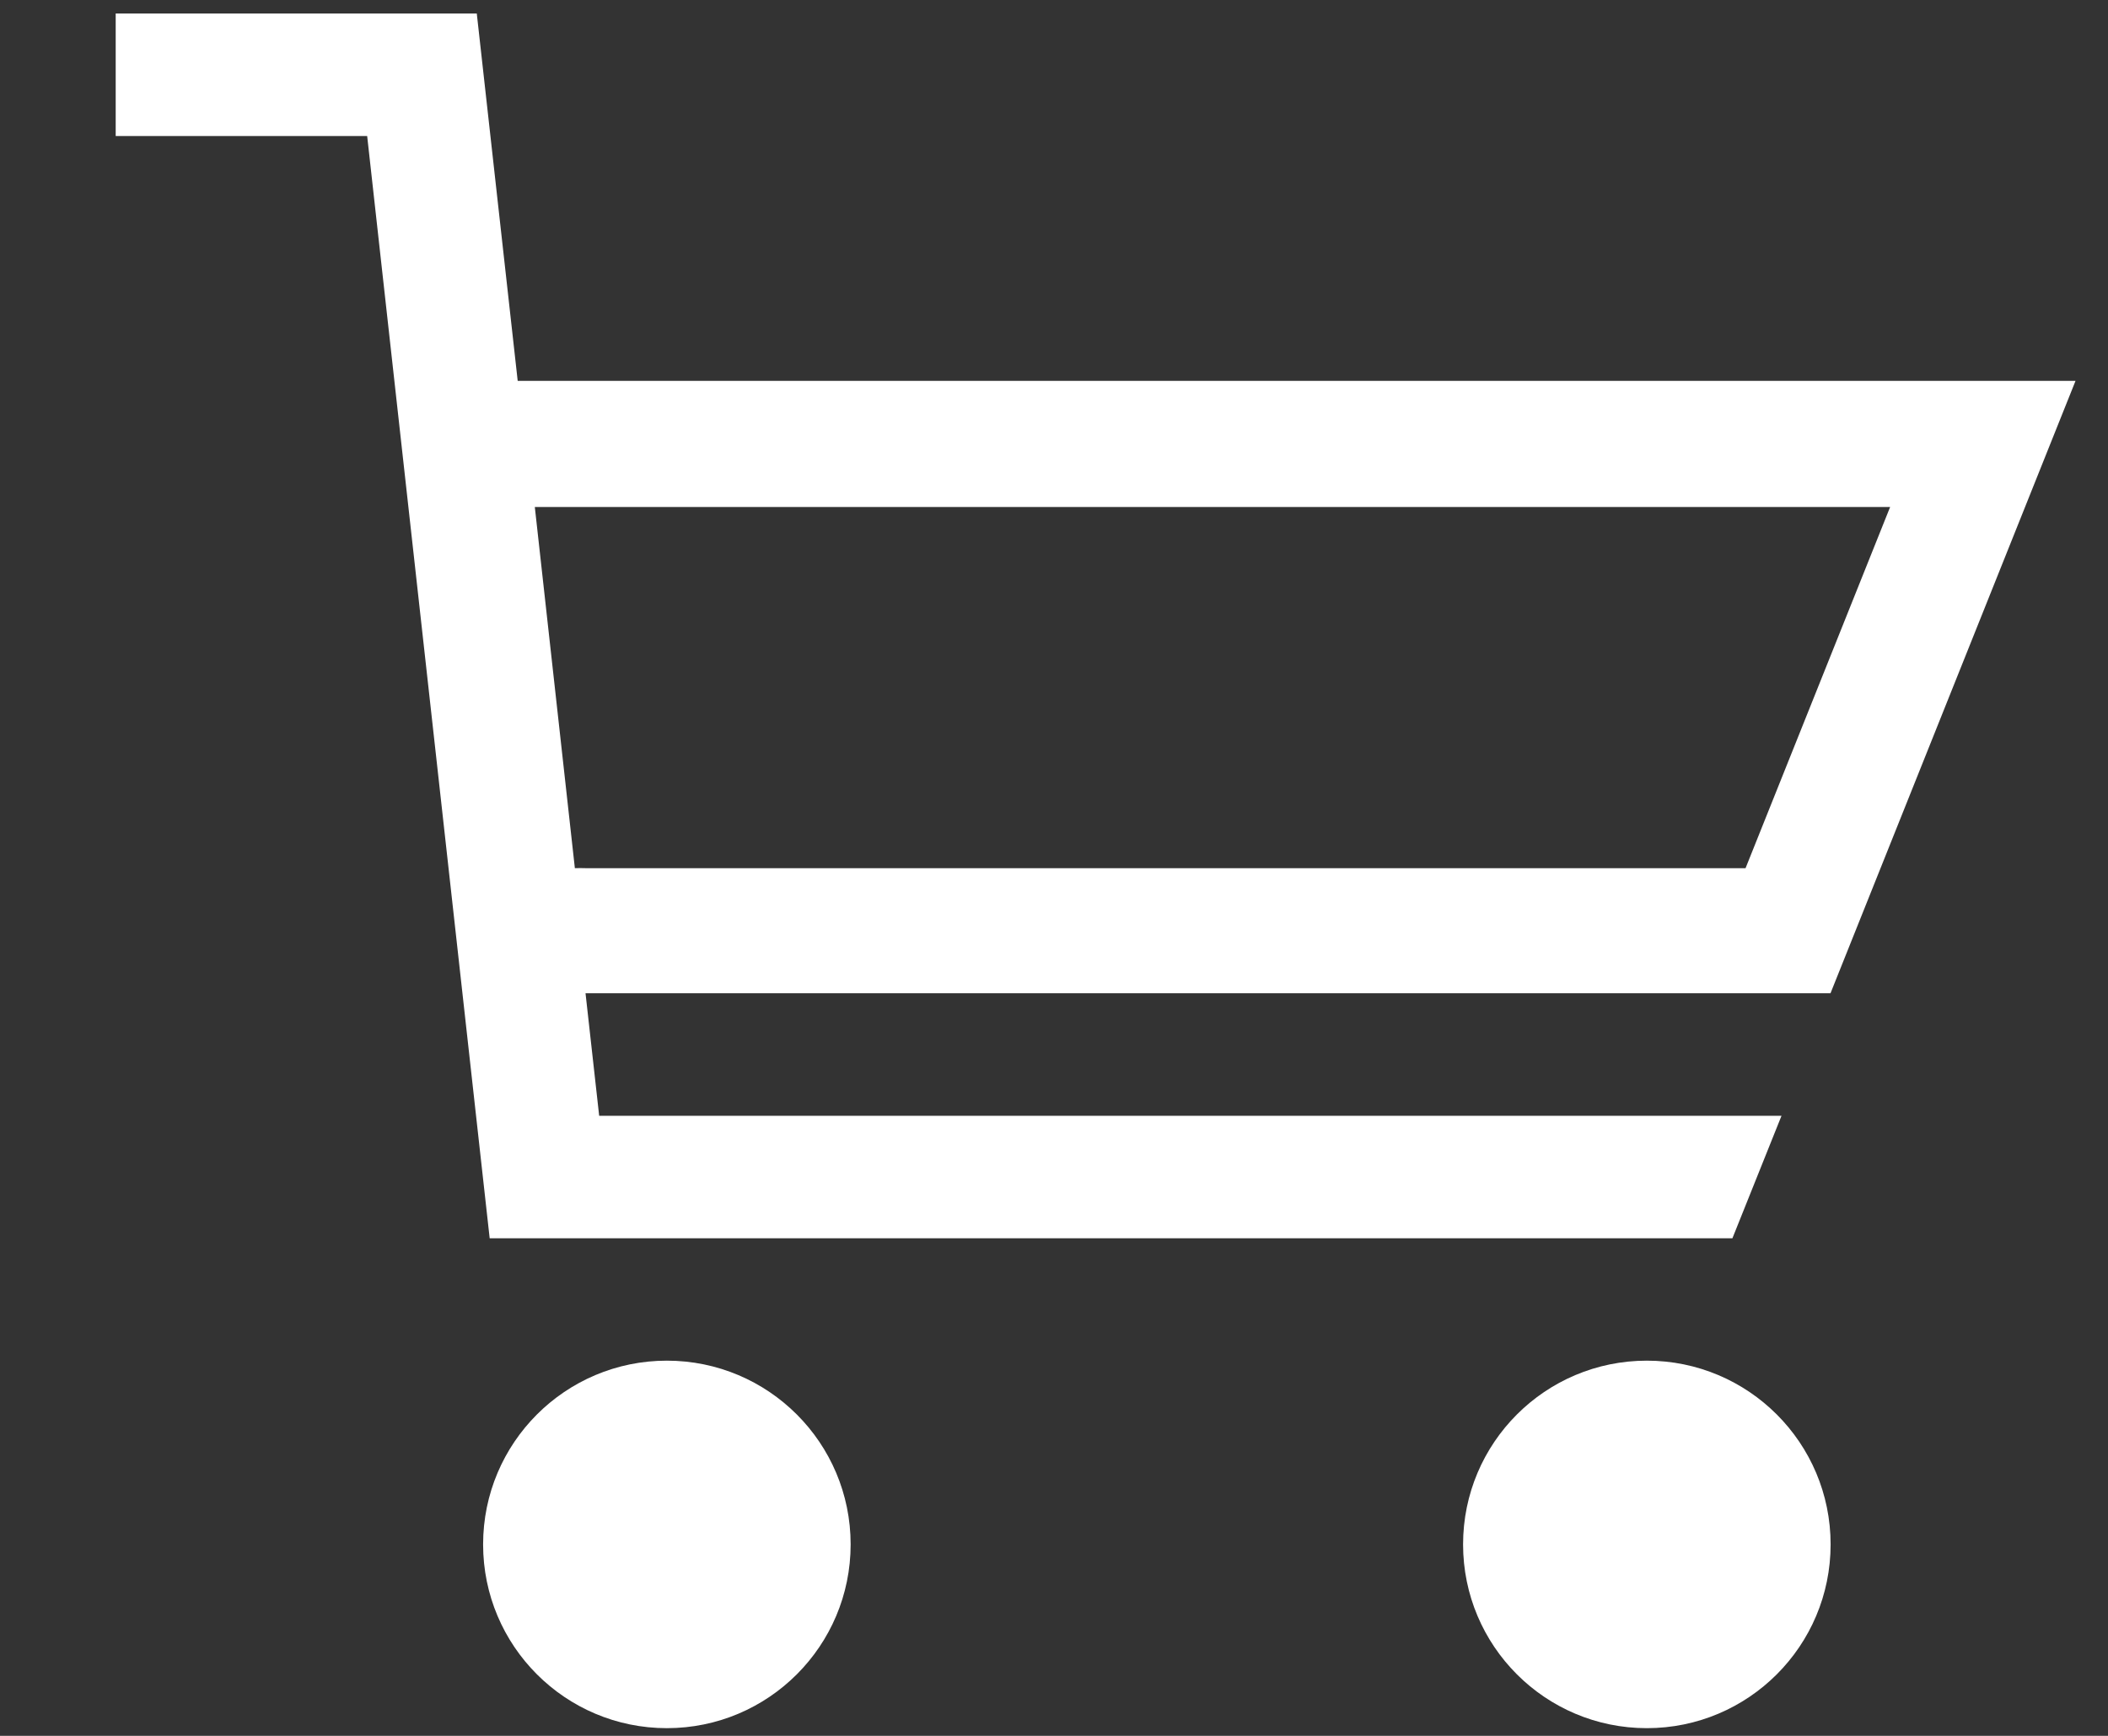 <?xml version="1.0" encoding="UTF-8"?>
<svg width="17px" height="14px" viewBox="0 0 17 14" version="1.1" xmlns="http://www.w3.org/2000/svg" xmlns:xlink="http://www.w3.org/1999/xlink">
    <rect x="0" y="0" width="17" height="14" fill="#333333" stroke="none"/>
    <!-- Generator: Sketch 58 (84663) - https://sketch.com -->
    <title>store03</title>
    <desc>Created with Sketch.</desc>
    <g id="Page-2" stroke="none" stroke-width="1" fill="none" fill-rule="evenodd">
        <g id="Icon-list" transform="translate(-421, -3021)" fill="#FFFFFF" fill-rule="nonzero">
            <g id="GENERAL">
                <g id="store03" transform="translate(421, 3021)">
                    <path d="M3.845,0.109 L4.175,3.072 L16.738,3.072 L14.762,8.011 L4.722,8.011 L4.832,8.999 L14.367,8.999 L13.971,9.987 L3.949,9.987 L2.961,1.097 L0.933,1.097 L0.933,0.109 L3.845,0.109 Z M15.243,4.089 L4.313,4.089 L4.636,7.002 C4.665,7.001 4.694,7.001 4.722,7.002 L14.077,7.002 L15.243,4.089 Z" id="Combined-Shape"></path>
                    <circle id="path5858" cx="5.378" cy="12.456" r="1.482"></circle>
                    <circle id="circle5860" cx="13.281" cy="12.456" r="1.482"></circle>
                </g>
            </g>
        </g>
    </g>
</svg>
